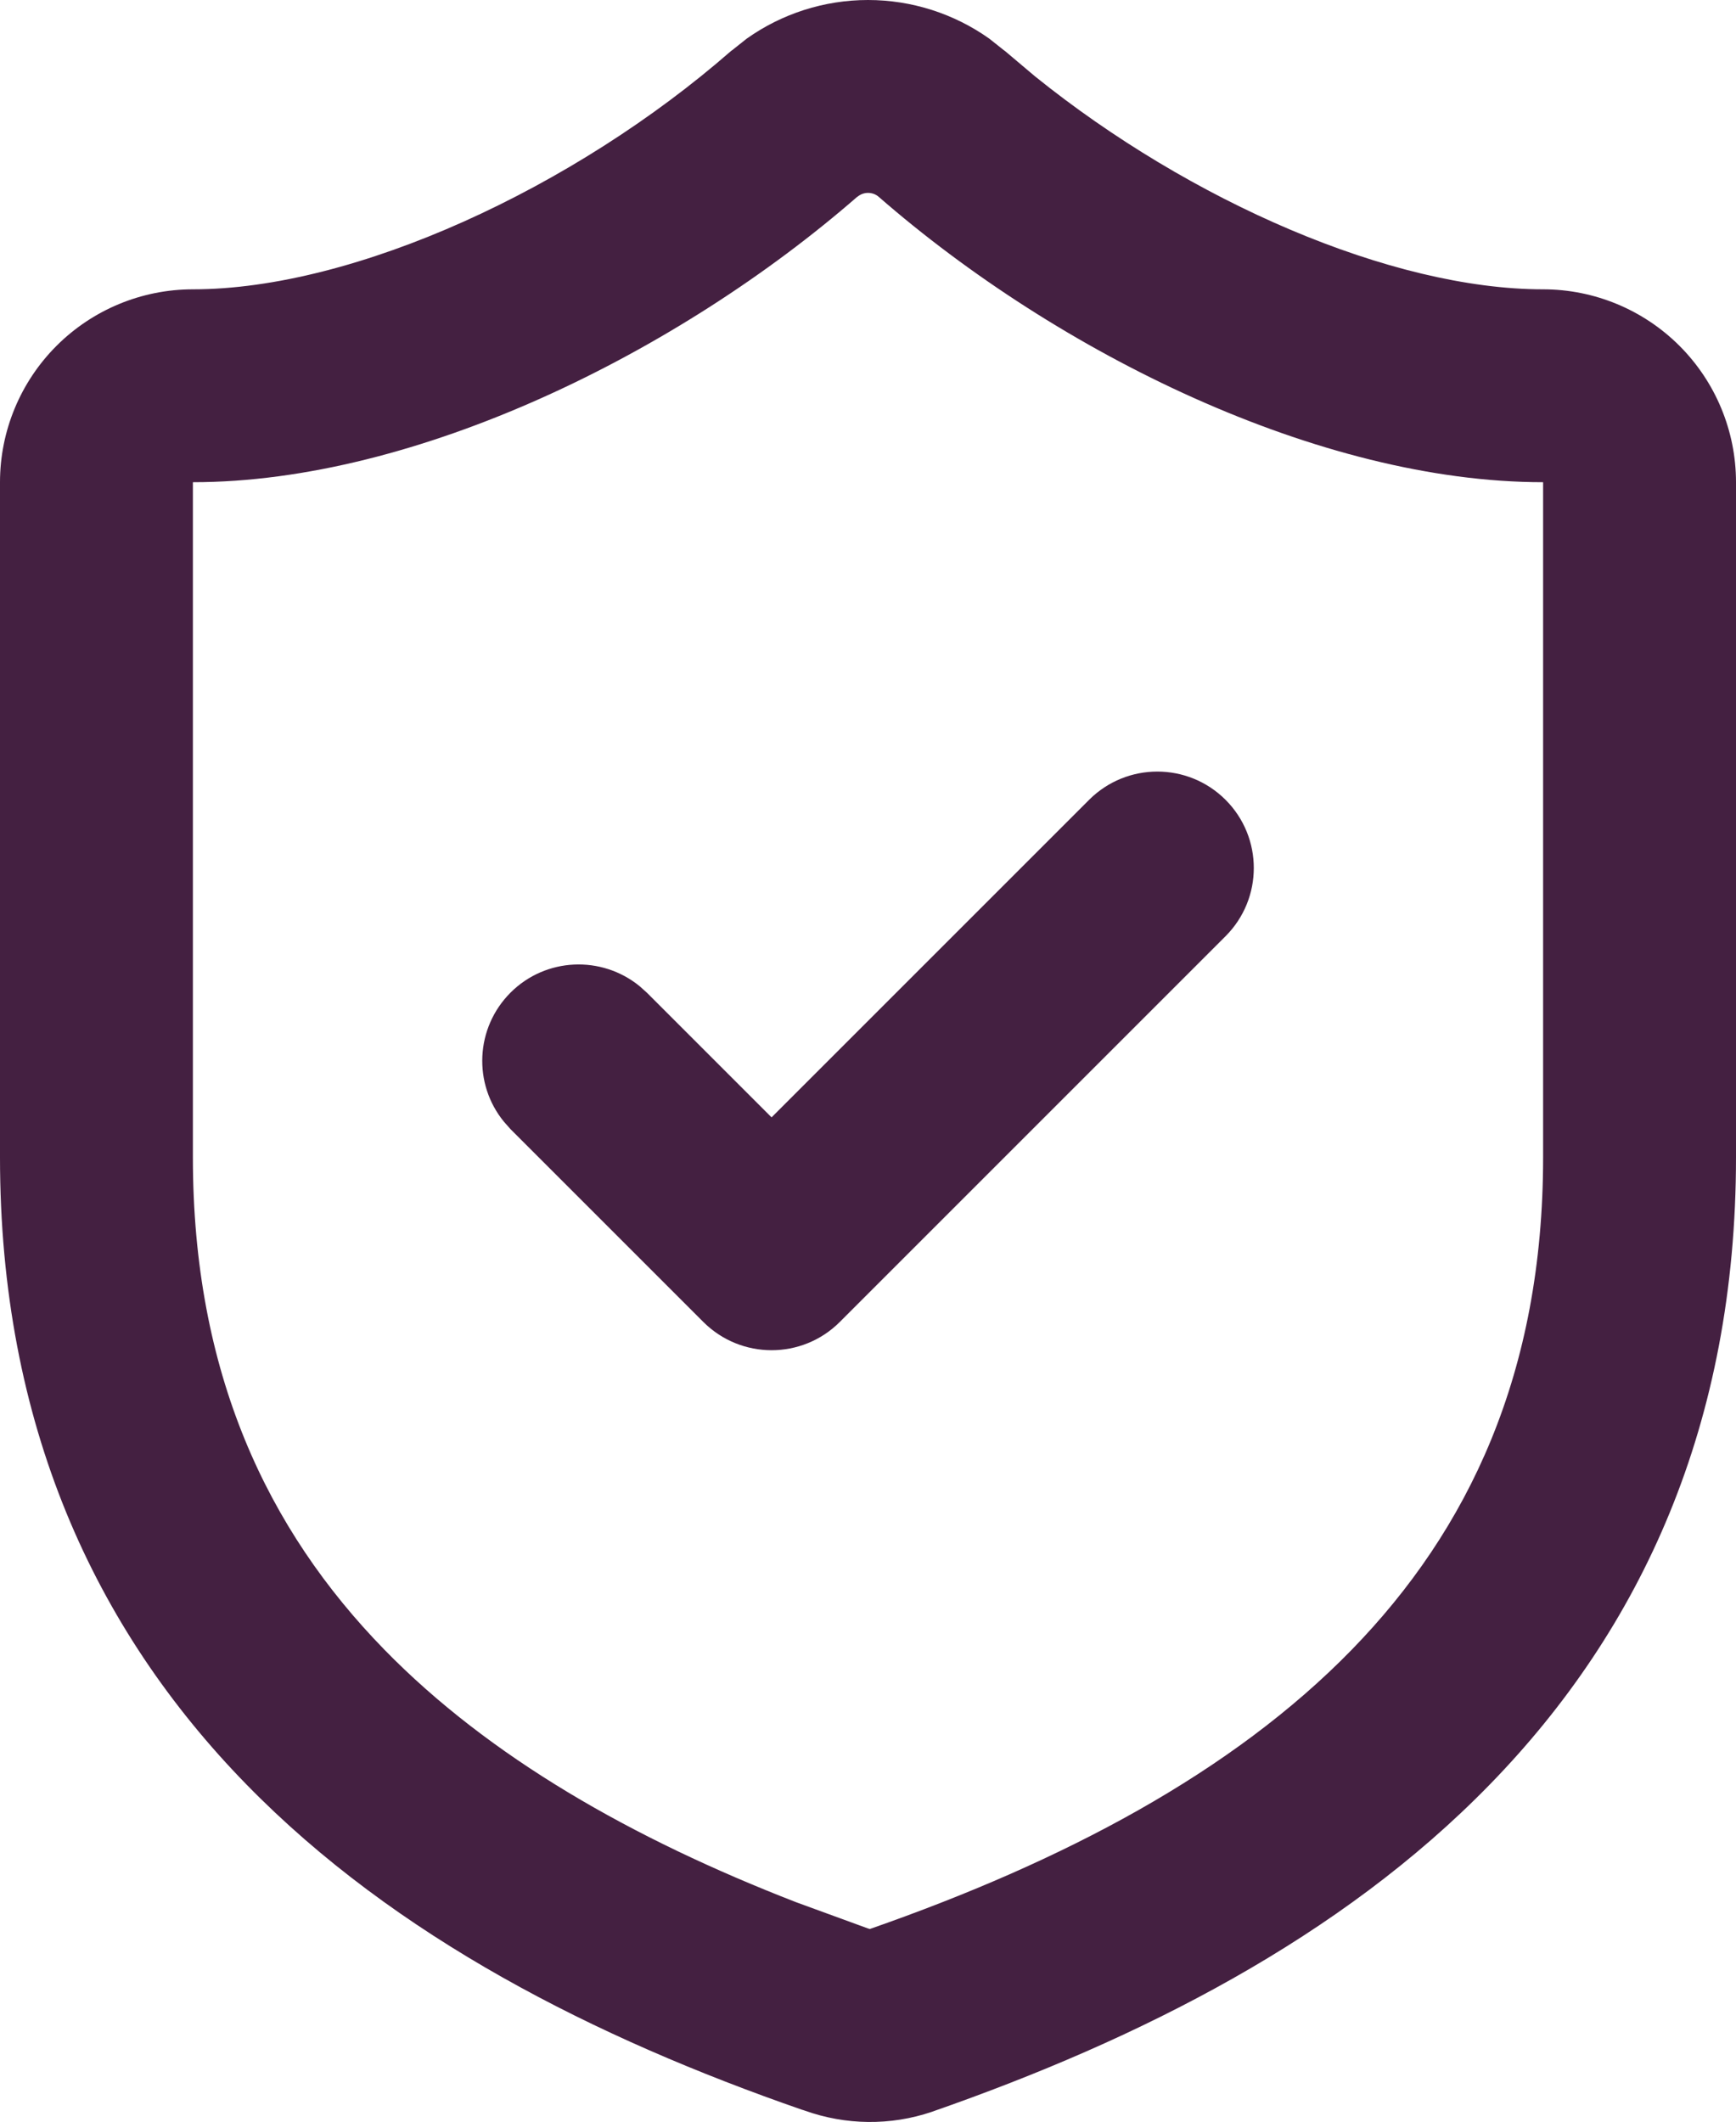 <?xml version="1.0" encoding="utf-8"?>
<svg xmlns="http://www.w3.org/2000/svg" fill="none" height="100%" overflow="visible" preserveAspectRatio="none" style="display: block;" viewBox="0 0 18 22" width="100%">
<g id="vector">
<path d="M16 5C13.681 5 10.971 3.663 9.11 2.04C9.08 2.014 9.04 2 9 2C8.96 2 8.92 2.015 8.89 2.041L8.889 2.04C7.039 3.652 4.32 5 2 5V12C2 14.236 2.771 15.861 3.986 17.106C5.074 18.22 6.553 19.064 8.254 19.724L8.996 19.995L9.019 20.002C11.024 19.302 12.773 18.381 14.014 17.108C15.229 15.861 16 14.236 16 12V5ZM18 12C18 14.764 17.021 16.889 15.446 18.505C13.899 20.093 11.82 21.145 9.669 21.895L9.661 21.898C9.233 22.043 8.769 22.037 8.344 21.885C8.338 21.883 8.332 21.881 8.326 21.879C8.325 21.878 8.323 21.878 8.321 21.878C6.172 21.133 4.1 20.085 2.556 18.504C0.979 16.889 0 14.764 0 12V5C0 4.47 0.211 3.961 0.586 3.586C0.961 3.211 1.47 3 2 3C3.676 3 5.952 1.952 7.582 0.527L7.591 0.521L7.742 0.401C8.108 0.141 8.548 0 9 0C9.452 0 9.892 0.141 10.258 0.401L10.409 0.521L10.418 0.527L10.732 0.792C12.338 2.087 14.428 3 16 3C16.53 3 17.039 3.211 17.414 3.586C17.789 3.961 18 4.47 18 5V12Z" fill="#442041"/>
<path d="M11.293 8.293C11.684 7.903 12.316 7.903 12.707 8.293C13.098 8.684 13.098 9.317 12.707 9.708L8.707 13.708C8.317 14.098 7.684 14.098 7.293 13.708L5.293 11.708L5.225 11.631C4.904 11.239 4.927 10.66 5.293 10.293C5.659 9.927 6.238 9.905 6.631 10.225L6.707 10.293L8 11.586L11.293 8.293Z" fill="#442041"/>
</g>
</svg>